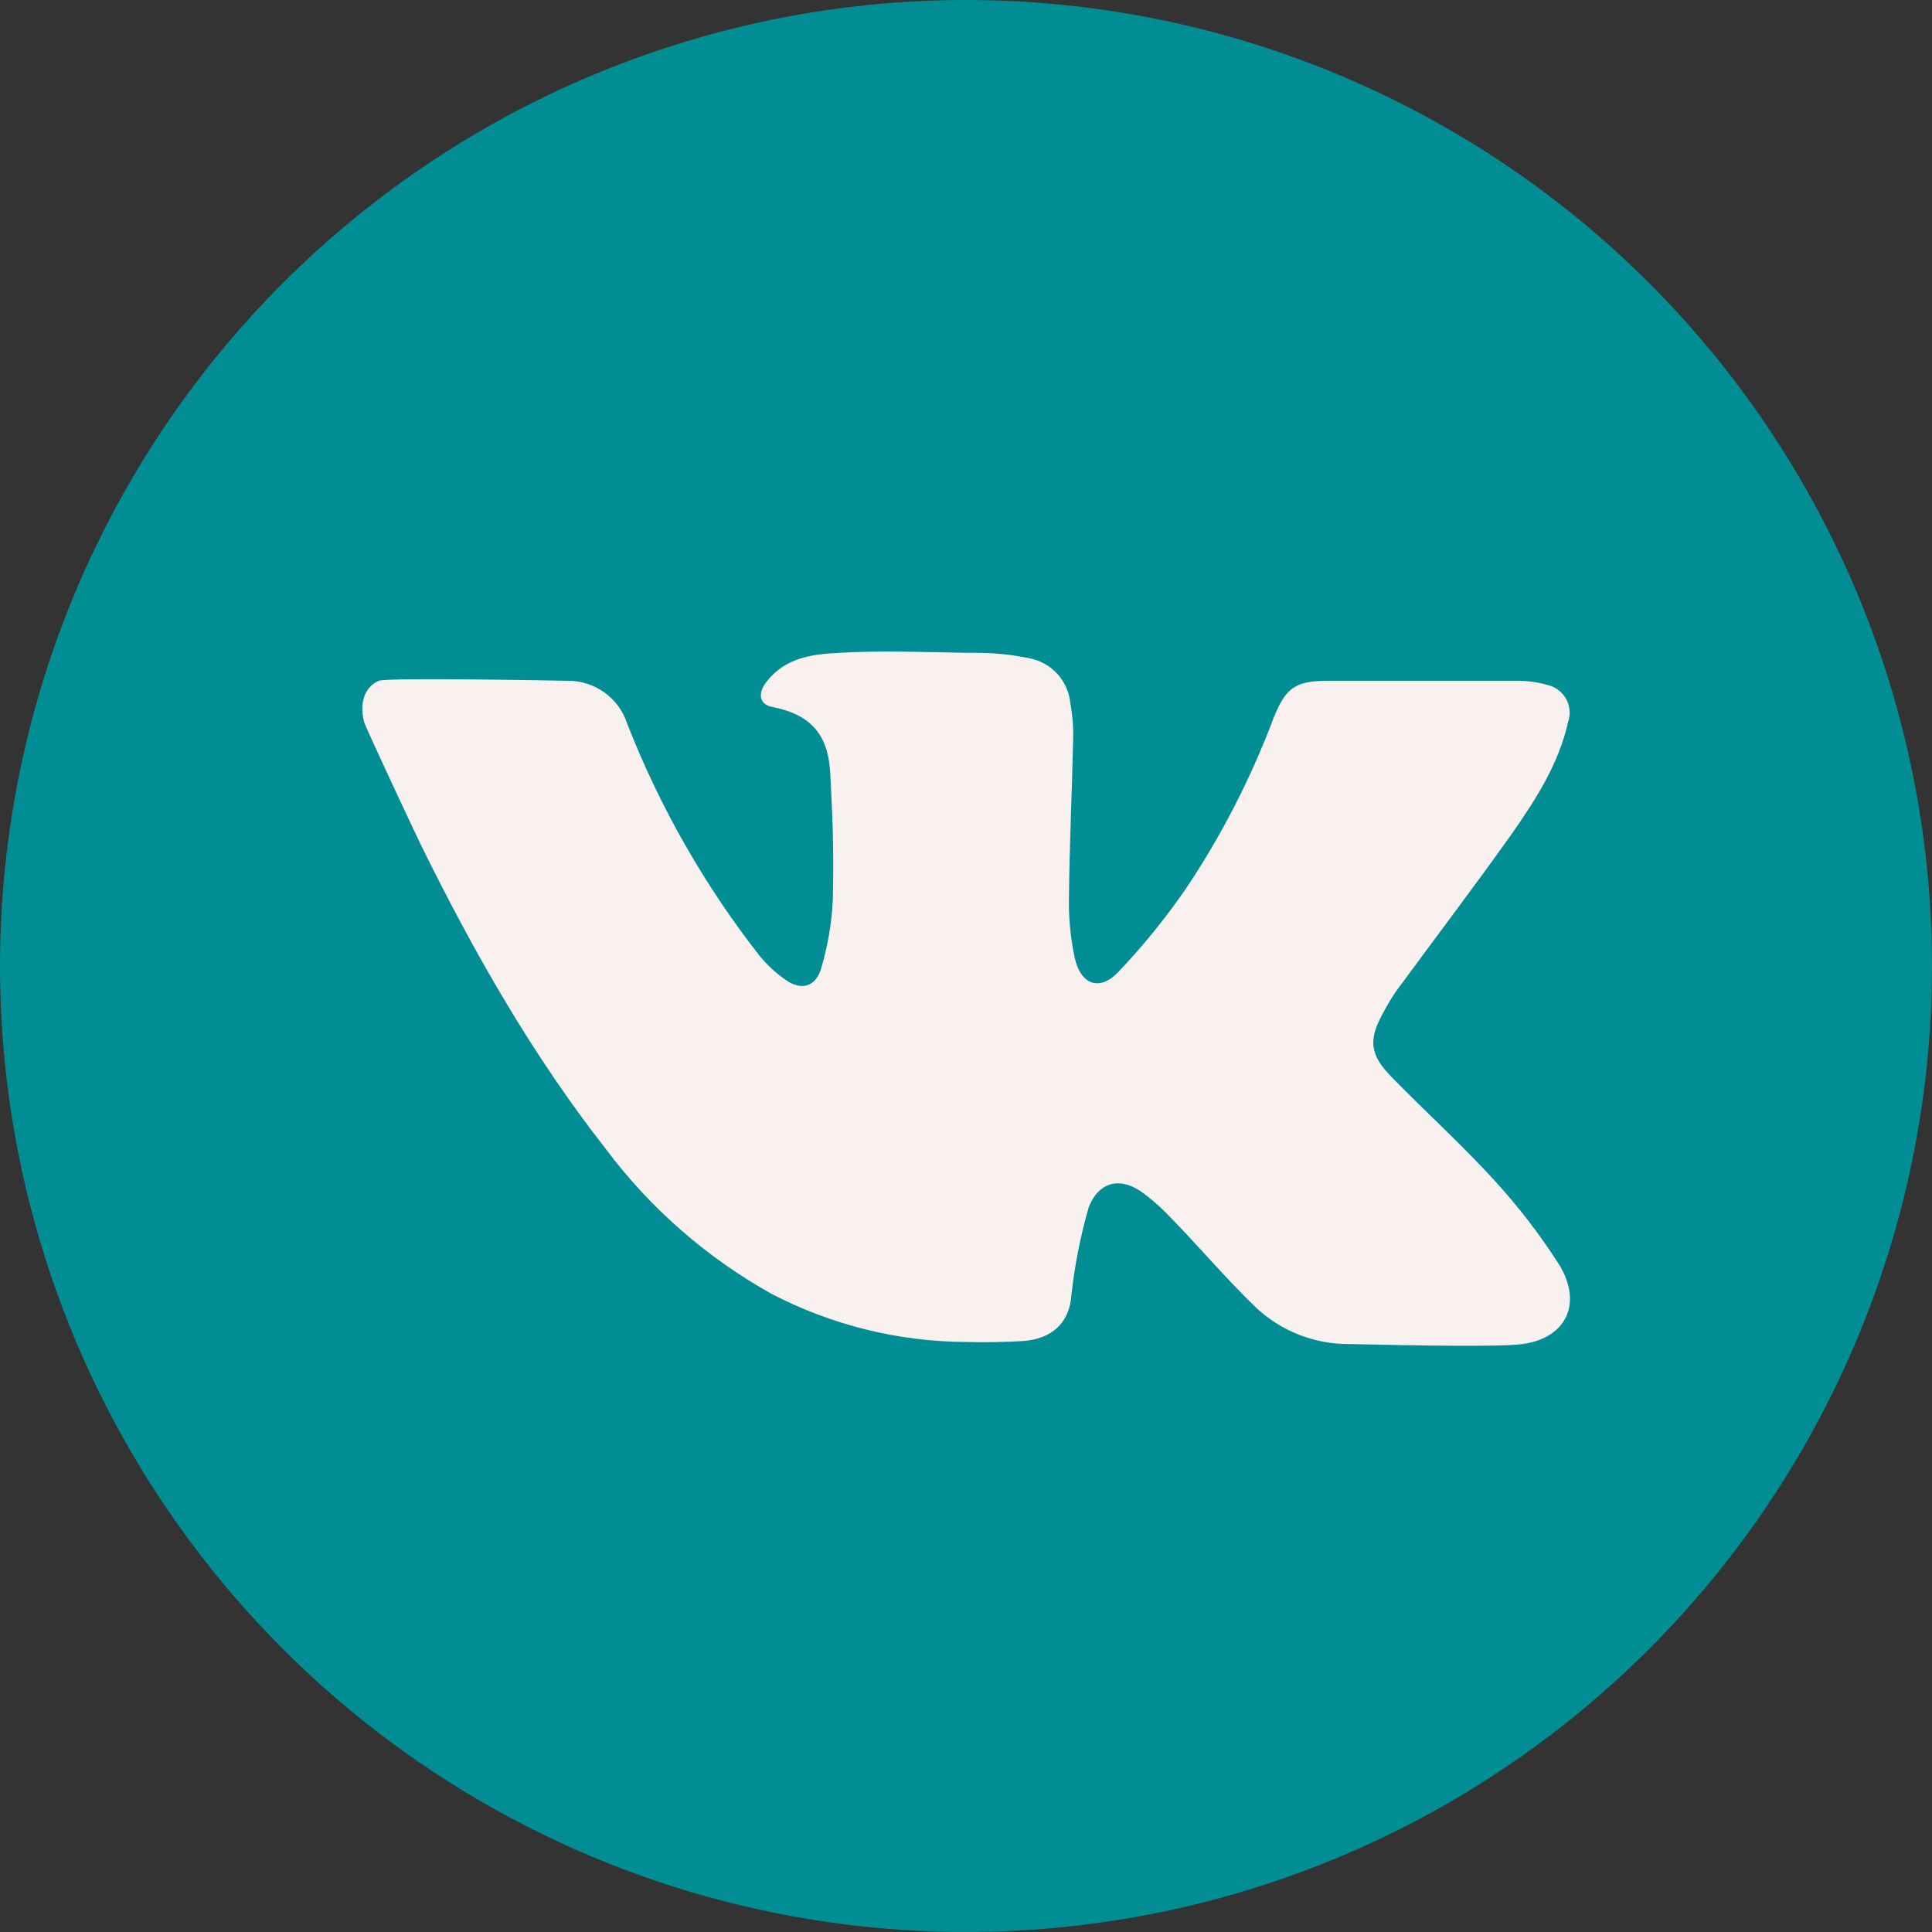 <?xml version="1.0" encoding="UTF-8"?> <svg xmlns="http://www.w3.org/2000/svg" width="40" height="40" viewBox="0 0 40 40" fill="none"><rect x="0" y="0" width="40" height="40" fill="#333333" stroke="none"/><g clip-path="url(#clip0_7_2)"><circle cx="20" cy="20" r="17" fill="#F9F1EF"></circle><path d="M20 0C16.044 0 12.178 1.173 8.889 3.371C5.6 5.568 3.036 8.692 1.522 12.346C0.009 16.001 -0.387 20.022 0.384 23.902C1.156 27.781 3.061 31.345 5.858 34.142C8.655 36.939 12.219 38.844 16.098 39.616C19.978 40.387 23.999 39.991 27.654 38.478C31.308 36.964 34.432 34.4 36.629 31.111C38.827 27.822 40 23.956 40 20C40 14.696 37.893 9.609 34.142 5.858C30.391 2.107 25.304 0 20 0ZM31.527 27.827C30.945 27.909 28.1 27.827 27.952 27.827C27.217 27.837 26.507 27.556 25.977 27.046C25.377 26.466 24.841 25.829 24.255 25.227C24.082 25.042 23.894 24.872 23.693 24.718C23.225 24.359 22.761 24.439 22.541 24.993C22.369 25.59 22.249 26.201 22.182 26.818C22.143 27.377 21.789 27.727 21.161 27.766C20.773 27.786 20.384 27.796 20 27.784C18.6 27.776 17.222 27.436 15.98 26.791C14.635 26.042 13.463 25.018 12.541 23.786C11.025 21.85 9.814 19.723 8.732 17.529C8.675 17.418 7.566 15.059 7.539 14.948C7.439 14.577 7.539 14.22 7.845 14.095C8.041 14.021 11.695 14.095 11.757 14.095C12.029 14.094 12.294 14.178 12.515 14.337C12.735 14.496 12.9 14.721 12.984 14.979C13.66 16.709 14.585 18.331 15.73 19.793C15.89 19.988 16.077 20.159 16.286 20.3C16.584 20.505 16.866 20.434 16.989 20.089C17.134 19.613 17.22 19.12 17.243 18.623C17.264 17.636 17.243 16.989 17.189 16.002C17.152 15.37 16.93 14.818 15.998 14.639C15.711 14.586 15.686 14.35 15.87 14.114C16.255 13.625 16.78 13.546 17.368 13.516C18.245 13.466 19.123 13.5 20 13.516H20.191C20.573 13.514 20.954 13.553 21.327 13.632C21.548 13.677 21.749 13.792 21.899 13.96C22.049 14.129 22.142 14.341 22.161 14.566C22.206 14.815 22.226 15.068 22.218 15.32C22.195 16.395 22.143 17.473 22.132 18.548C22.121 18.974 22.16 19.401 22.248 19.818C22.373 20.391 22.766 20.534 23.157 20.12C23.663 19.587 24.128 19.015 24.546 18.409C25.286 17.305 25.896 16.119 26.364 14.875C26.618 14.236 26.818 14.095 27.5 14.095H31.377C31.608 14.091 31.838 14.122 32.059 14.186C32.138 14.207 32.211 14.243 32.274 14.294C32.338 14.344 32.391 14.407 32.429 14.478C32.467 14.55 32.49 14.628 32.496 14.709C32.503 14.79 32.492 14.871 32.466 14.948C32.275 15.798 31.816 16.523 31.33 17.221C30.541 18.336 29.709 19.425 28.902 20.527C28.805 20.67 28.716 20.818 28.636 20.971C28.332 21.52 28.355 21.827 28.796 22.282C29.5 23.007 30.252 23.684 30.932 24.43C31.43 24.972 31.88 25.557 32.277 26.177C32.761 26.959 32.455 27.695 31.527 27.827Z" fill="#008D93"></path></g><defs><clipPath id="clip0_7_2"><rect width="40" height="40" fill="white"></rect></clipPath></defs></svg> 